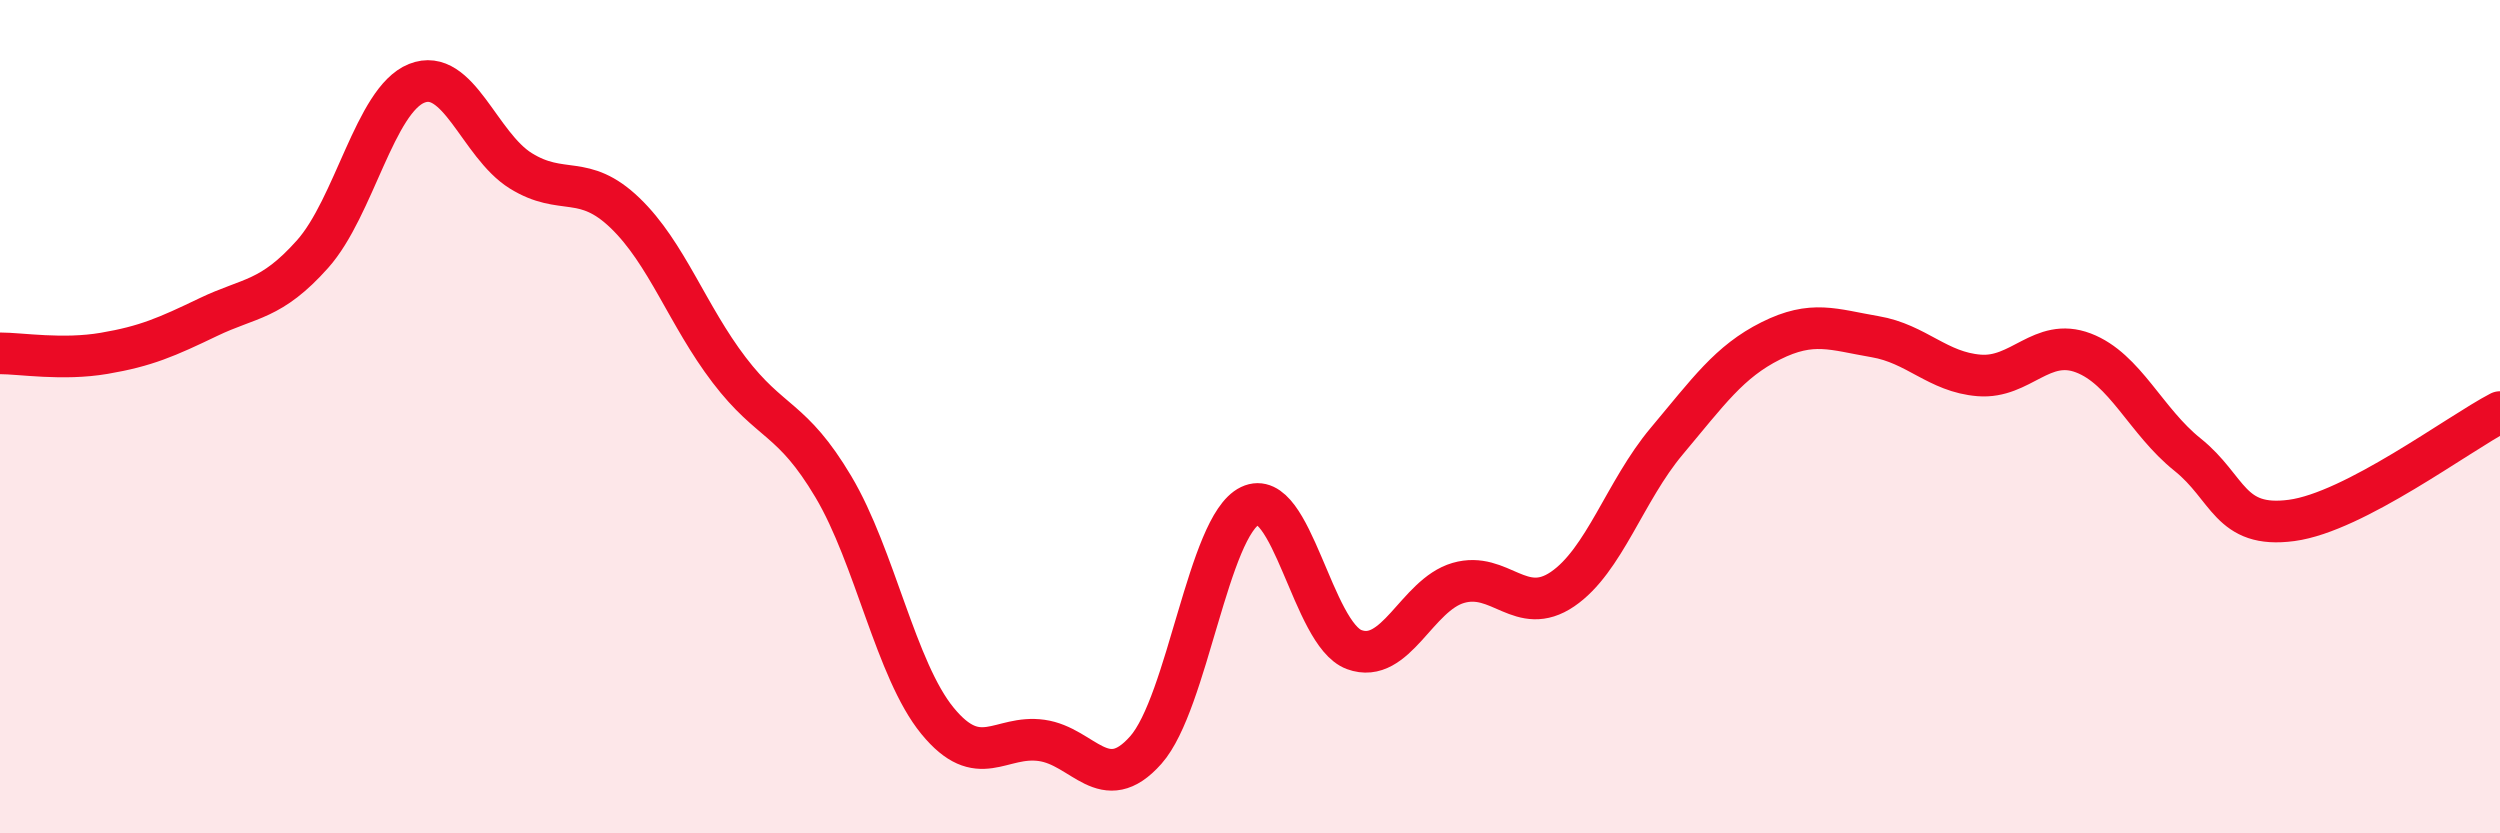 
    <svg width="60" height="20" viewBox="0 0 60 20" xmlns="http://www.w3.org/2000/svg">
      <path
        d="M 0,8.48 C 0.5,8.48 1.5,8.65 2.5,8.48 C 3.5,8.31 4,8.09 5,7.61 C 6,7.13 6.5,7.22 7.5,6.1 C 8.5,4.98 9,2.4 10,2 C 11,1.6 11.5,3.48 12.5,4.1 C 13.5,4.72 14,4.15 15,5.11 C 16,6.07 16.5,7.57 17.5,8.88 C 18.5,10.19 19,10 20,11.68 C 21,13.36 21.5,16.08 22.5,17.3 C 23.5,18.52 24,17.63 25,17.77 C 26,17.91 26.5,19.13 27.5,18 C 28.5,16.87 29,12.62 30,12.14 C 31,11.66 31.5,15.22 32.5,15.59 C 33.5,15.96 34,14.28 35,13.99 C 36,13.7 36.5,14.82 37.5,14.14 C 38.5,13.46 39,11.78 40,10.59 C 41,9.4 41.5,8.68 42.5,8.18 C 43.5,7.68 44,7.91 45,8.08 C 46,8.25 46.5,8.93 47.5,9.01 C 48.5,9.09 49,8.09 50,8.47 C 51,8.85 51.5,10.11 52.5,10.91 C 53.5,11.71 53.5,12.69 55,12.49 C 56.5,12.29 59,10.41 60,9.89L60 20L0 20Z"
        fill="#EB0A25"
        opacity="0.1"
        stroke-linecap="round"
        stroke-linejoin="round"
      />
      <path
        d="M 0,8.48 C 0.5,8.48 1.5,8.65 2.5,8.48 C 3.5,8.31 4,8.09 5,7.61 C 6,7.13 6.5,7.22 7.5,6.1 C 8.5,4.98 9,2.4 10,2 C 11,1.6 11.5,3.48 12.5,4.1 C 13.5,4.72 14,4.15 15,5.11 C 16,6.07 16.5,7.57 17.5,8.88 C 18.5,10.19 19,10 20,11.68 C 21,13.36 21.5,16.08 22.5,17.3 C 23.5,18.52 24,17.63 25,17.77 C 26,17.91 26.5,19.13 27.5,18 C 28.5,16.87 29,12.62 30,12.14 C 31,11.66 31.5,15.22 32.5,15.59 C 33.5,15.96 34,14.28 35,13.99 C 36,13.7 36.5,14.82 37.5,14.14 C 38.5,13.46 39,11.78 40,10.59 C 41,9.4 41.5,8.68 42.5,8.18 C 43.5,7.68 44,7.91 45,8.08 C 46,8.25 46.5,8.93 47.5,9.01 C 48.5,9.09 49,8.09 50,8.47 C 51,8.85 51.5,10.11 52.5,10.91 C 53.5,11.71 53.5,12.69 55,12.49 C 56.5,12.29 59,10.41 60,9.89"
        stroke="#EB0A25"
        stroke-width="1"
        fill="none"
        stroke-linecap="round"
        stroke-linejoin="round"
      />
    </svg>
  
